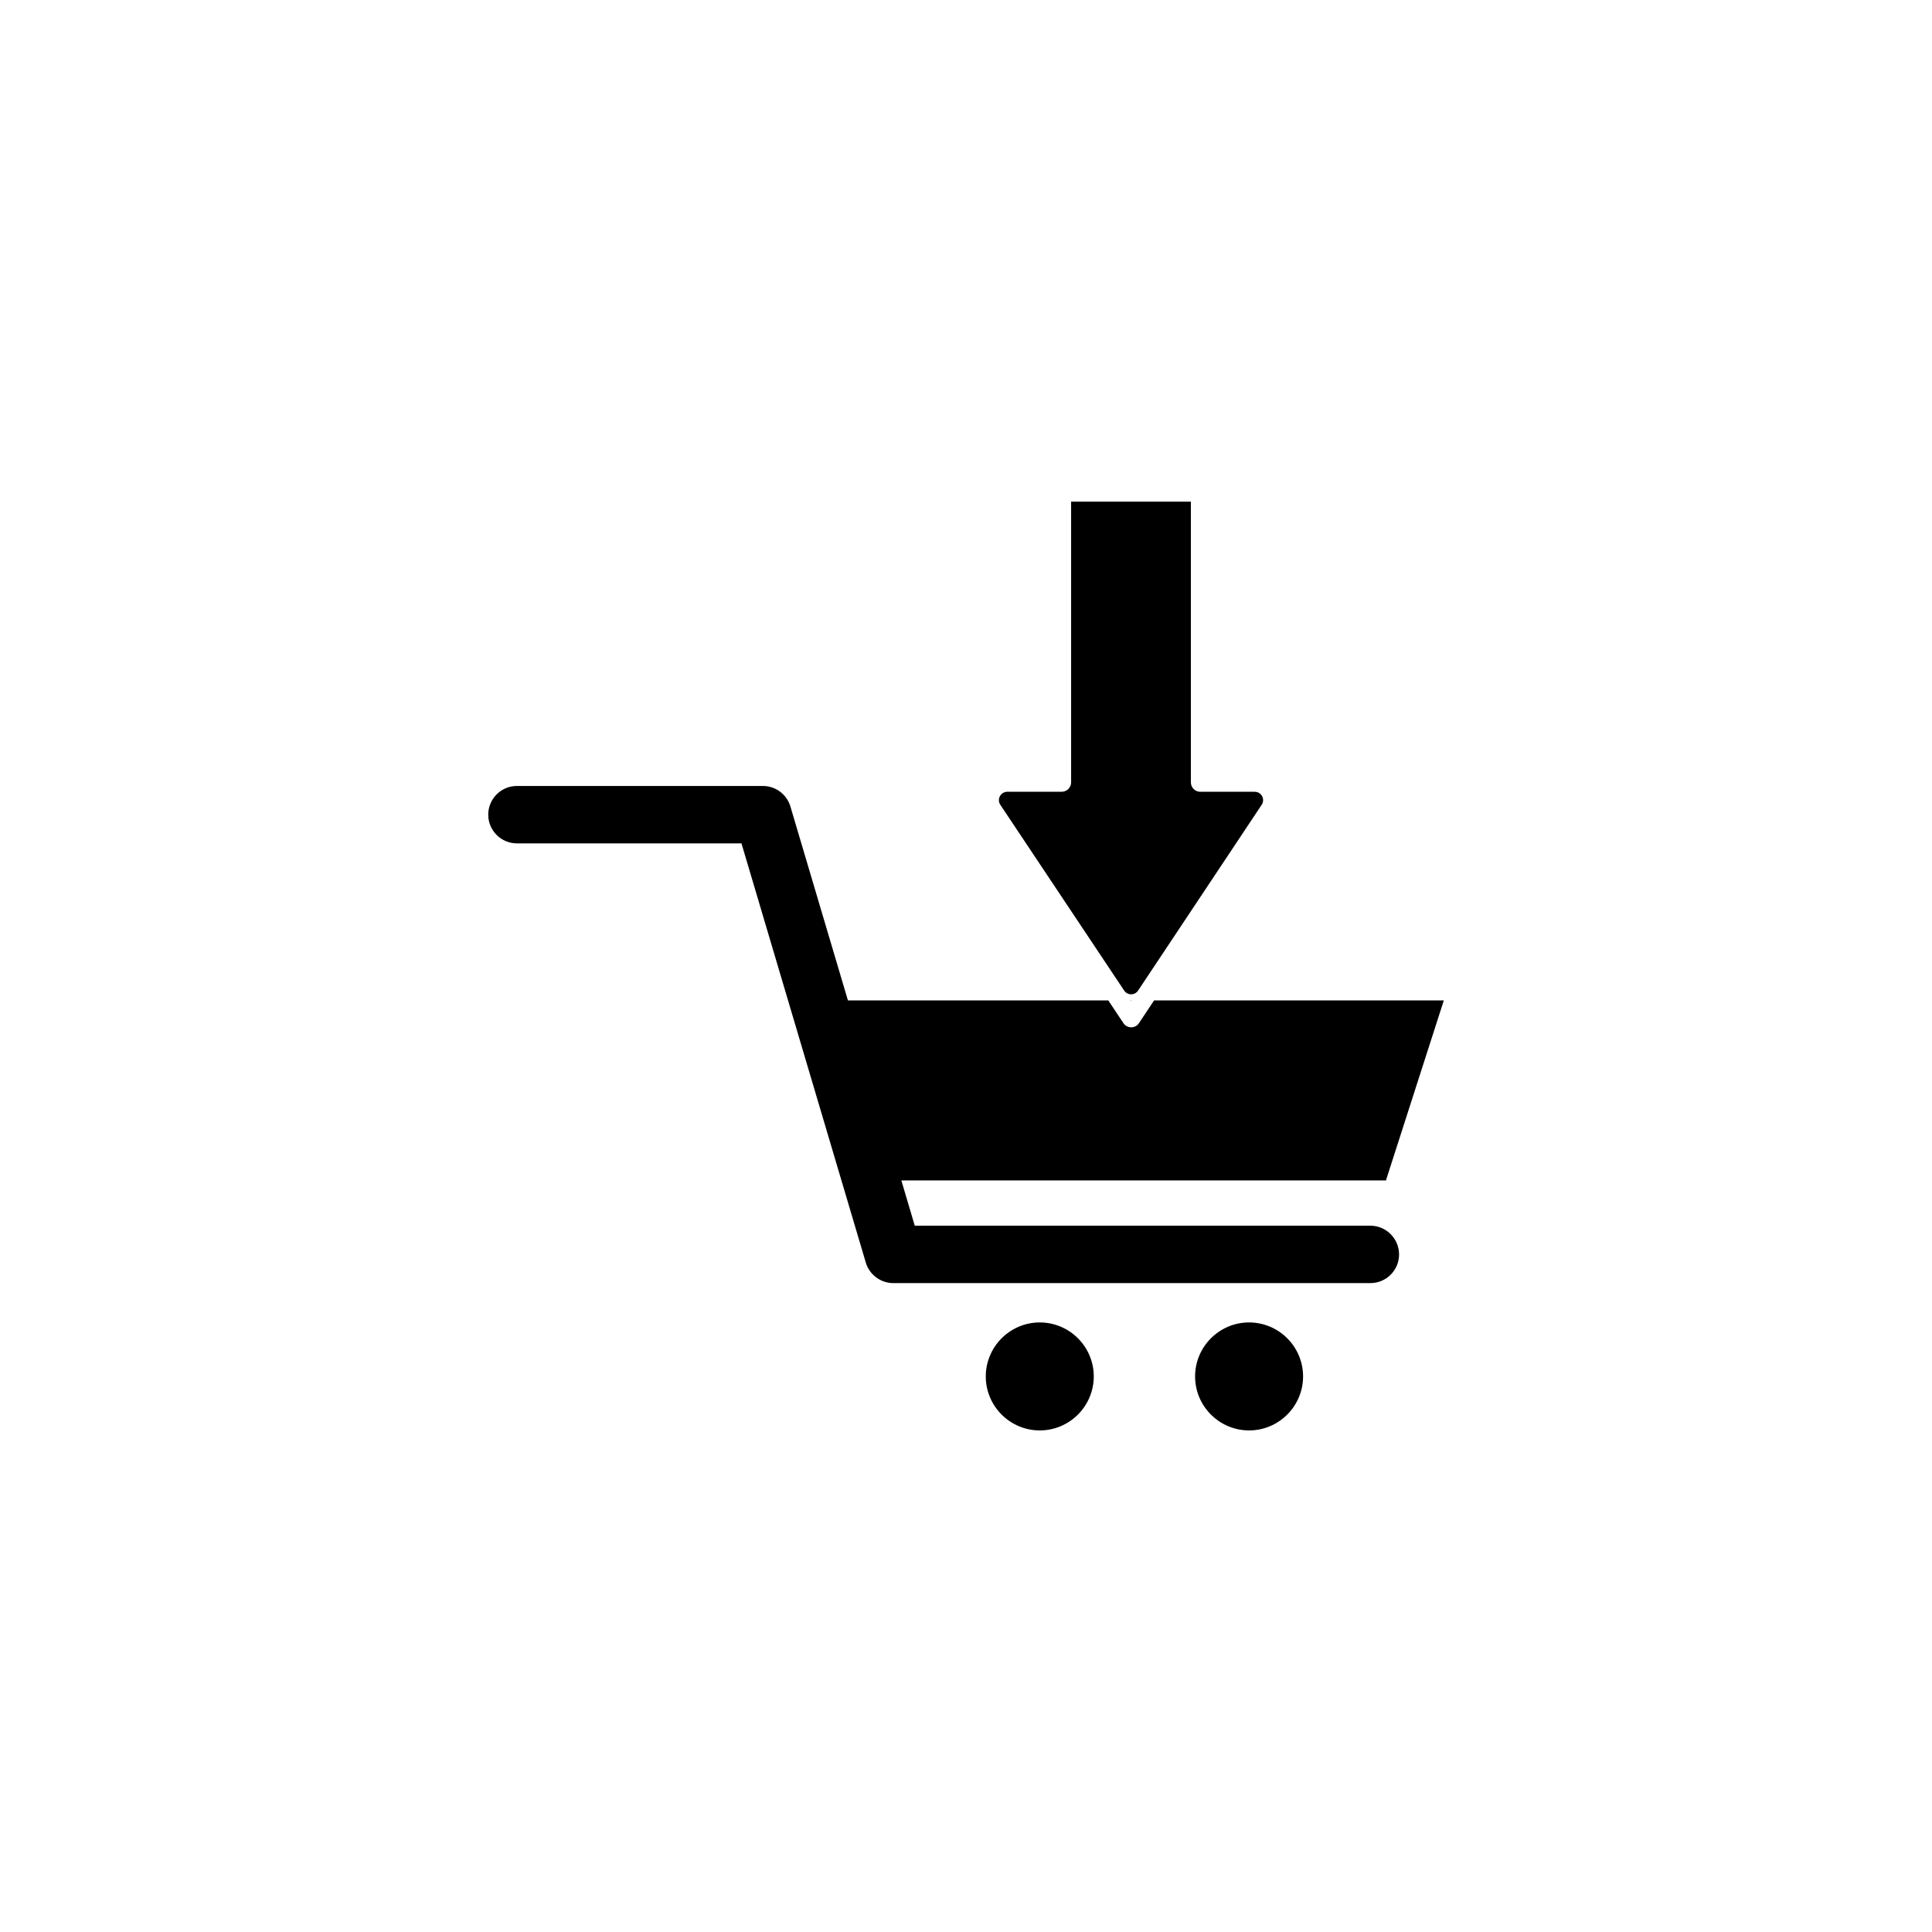 <?xml version="1.0" encoding="UTF-8"?>
<!-- Uploaded to: ICON Repo, www.svgrepo.com, Generator: ICON Repo Mixer Tools -->
<svg fill="#000000" width="800px" height="800px" version="1.1" viewBox="144 144 512 512" xmlns="http://www.w3.org/2000/svg">
 <g>
  <path d="m475.02 494.46c-7.883 0-14.309 6.422-14.309 14.309 0 7.883 6.422 14.309 14.309 14.309 7.883 0 14.309-6.422 14.309-14.309 0-7.883-6.426-14.309-14.309-14.309z"/>
  <path d="m419.55 494.46c-7.883 0-14.309 6.422-14.309 14.309 0 7.883 6.422 14.309 14.309 14.309 7.883 0 14.309-6.422 14.309-14.309 0-7.883-6.426-14.309-14.309-14.309z"/>
  <path d="m443.75 409.27 0.125-0.152h-0.227z"/>
  <path d="m507.13 468.82h-120.71l-3.551-11.992h128.42l15.34-47.711h-76.781l-4.004 6.019c-0.453 0.707-1.234 1.109-2.066 1.109s-1.613-0.402-2.066-1.109l-4.004-6.019h-69l-15.242-51.387c-0.957-3.223-3.93-5.441-7.305-5.441h-65.164c-4.207 0-7.609 3.402-7.609 7.609 0 4.207 3.402 7.609 7.609 7.609h59.5l32.949 111.09c0.957 3.223 3.93 5.441 7.305 5.441h126.41c4.207 0 7.609-3.402 7.609-7.609-0.027-4.211-3.43-7.609-7.637-7.609z"/>
  <path d="m441.91 406.5c0.883 1.336 2.82 1.336 3.703 0l32.746-49.223c0.984-1.484-0.074-3.449-1.863-3.449h-14.41c-1.359 0-2.492-1.109-2.492-2.492v-74.391h-31.738v74.387c0 1.359-1.109 2.492-2.492 2.492h-14.41c-1.762 0-2.848 1.988-1.863 3.449z"/>
 </g>
</svg>